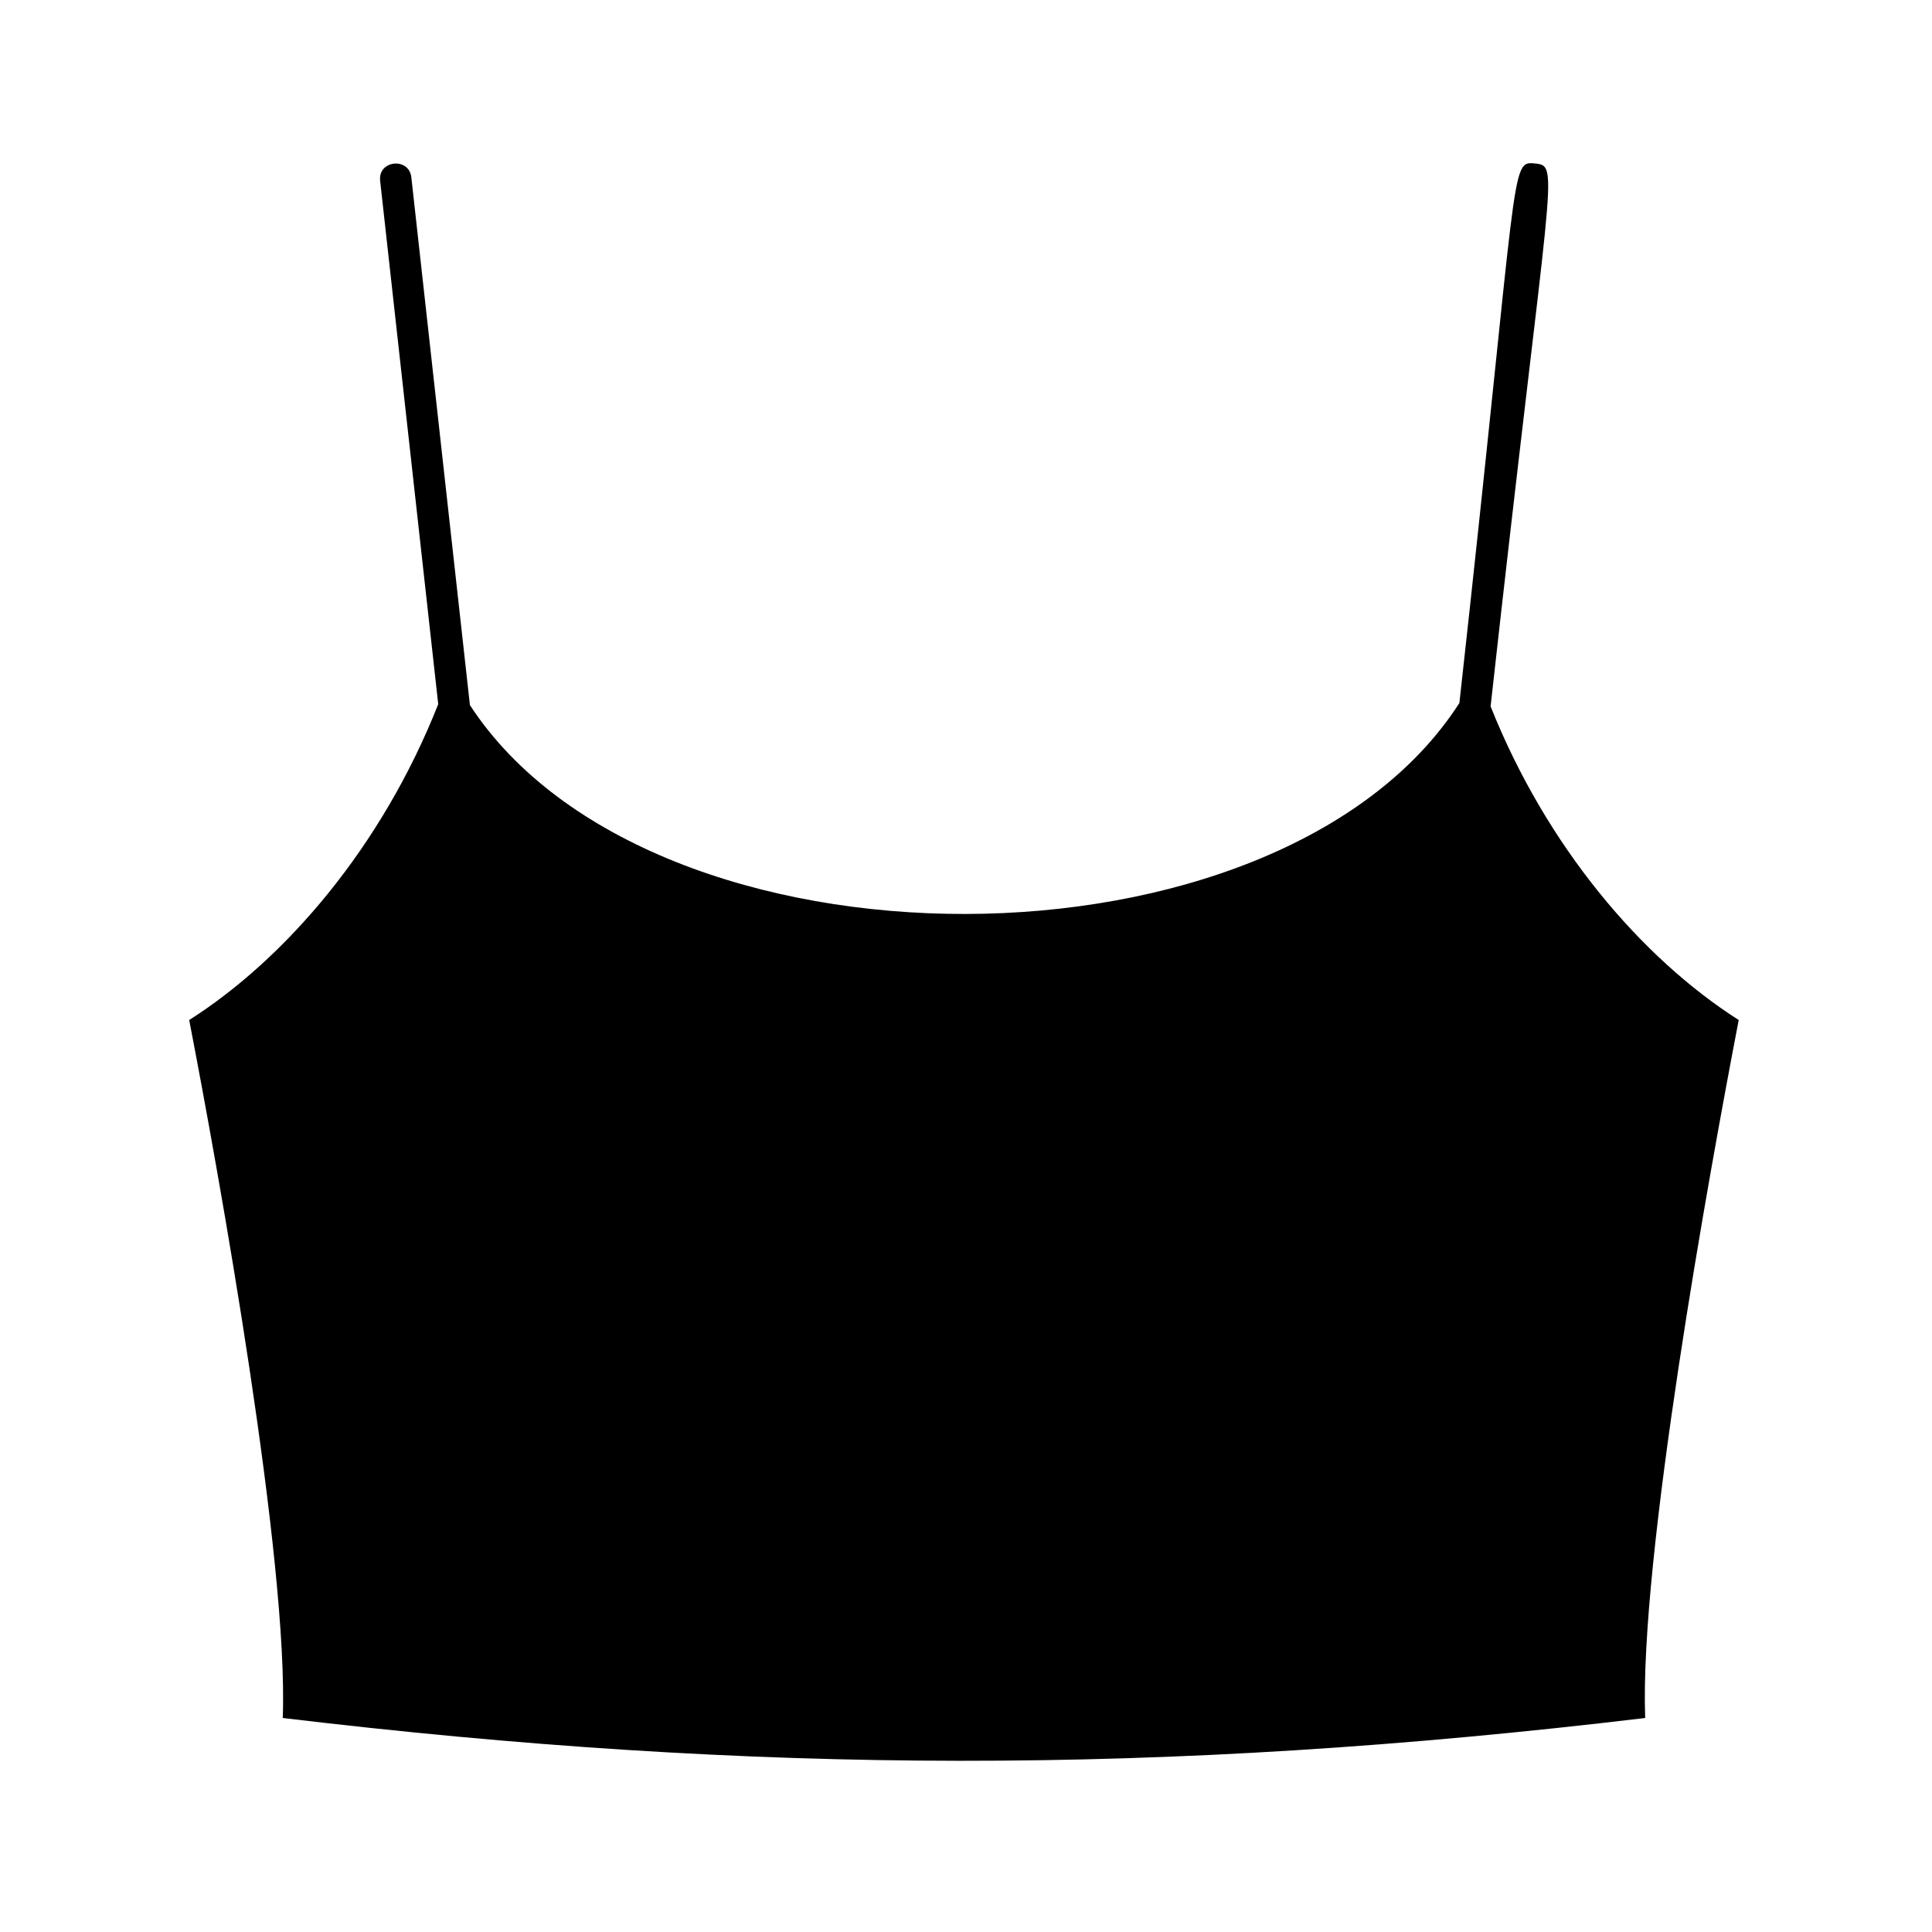 <svg xmlns="http://www.w3.org/2000/svg" xmlns:xlink="http://www.w3.org/1999/xlink" width="500" zoomAndPan="magnify" viewBox="0 0 375 375" height="500" preserveAspectRatio="xMidYMid meet" version="1.0"><defs><clipPath id="4a90159729"><path d="M 36.723 31 L 337.473 31 L 337.473 342 L 36.723 342 Z M 36.723 31 " clip-rule="nonzero"/></clipPath></defs><g clip-path="url(#4a90159729)"><path fill="#000000" d="M 319.328 333.461 C 225.648 344.68 146.215 344.395 54.883 333.461 C 56.035 302.941 42.516 227.973 36.723 197.984 C 55.277 186.199 74.066 164.531 85.059 136.68 L 73.785 35.094 C 73.34 31.059 79.402 30.469 79.84 34.418 L 91.211 136.863 C 126.594 191.055 248.293 190.906 283.266 136.453 C 294.906 31.559 292.984 31.25 297.949 31.73 C 302.91 32.281 300.953 32.309 289.324 137.105 C 300.172 164.352 318.637 185.977 337.484 197.984 C 331.703 228.016 318.168 302.676 319.328 333.461 " fill-opacity="1" fill-rule="nonzero"/></g></svg>